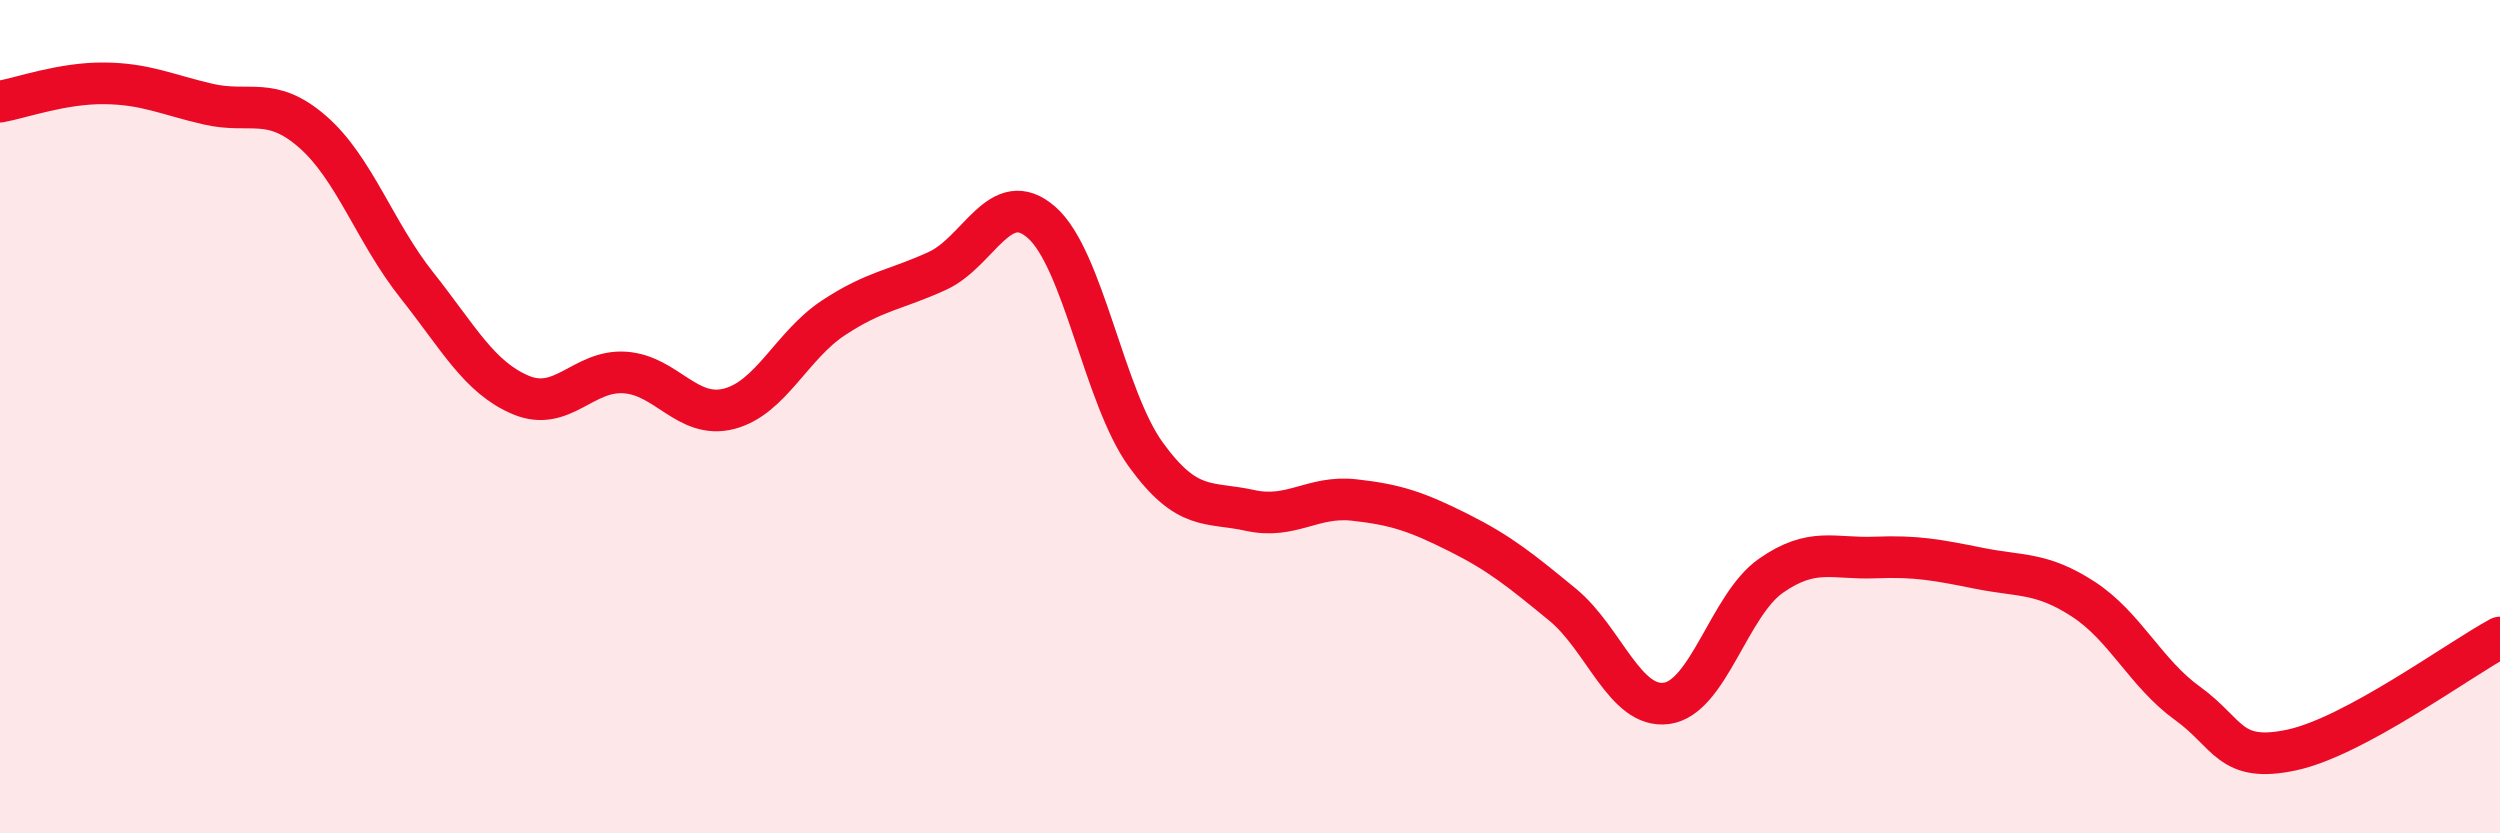 
    <svg width="60" height="20" viewBox="0 0 60 20" xmlns="http://www.w3.org/2000/svg">
      <path
        d="M 0,2.44 C 0.5,2.35 1.5,1.99 2.5,2 C 3.5,2.01 4,2.27 5,2.5 C 6,2.73 6.5,2.29 7.5,3.16 C 8.5,4.03 9,5.58 10,6.84 C 11,8.1 11.5,9.06 12.5,9.48 C 13.5,9.9 14,8.87 15,8.94 C 16,9.01 16.5,10.07 17.5,9.81 C 18.5,9.55 19,8.29 20,7.63 C 21,6.97 21.5,6.96 22.5,6.5 C 23.5,6.04 24,4.46 25,5.34 C 26,6.22 26.5,9.53 27.5,10.91 C 28.5,12.29 29,12.03 30,12.25 C 31,12.47 31.5,11.89 32.5,12 C 33.5,12.11 34,12.28 35,12.78 C 36,13.28 36.5,13.69 37.5,14.51 C 38.5,15.33 39,17.02 40,16.88 C 41,16.74 41.5,14.52 42.5,13.82 C 43.5,13.12 44,13.42 45,13.38 C 46,13.34 46.5,13.44 47.5,13.64 C 48.5,13.84 49,13.73 50,14.38 C 51,15.03 51.5,16.16 52.5,16.88 C 53.5,17.6 53.5,18.32 55,18 C 56.5,17.68 59,15.84 60,15.3L60 20L0 20Z"
        fill="#EB0A25"
        opacity="0.1"
        stroke-linecap="round"
        stroke-linejoin="round"
      />
      <path
        d="M 0,2.44 C 0.5,2.35 1.5,1.99 2.5,2 C 3.5,2.01 4,2.27 5,2.5 C 6,2.73 6.5,2.29 7.5,3.16 C 8.5,4.03 9,5.58 10,6.84 C 11,8.1 11.5,9.06 12.5,9.48 C 13.5,9.9 14,8.87 15,8.94 C 16,9.01 16.5,10.07 17.5,9.81 C 18.5,9.55 19,8.29 20,7.63 C 21,6.97 21.5,6.96 22.5,6.5 C 23.5,6.04 24,4.46 25,5.34 C 26,6.22 26.5,9.53 27.5,10.91 C 28.5,12.29 29,12.03 30,12.25 C 31,12.47 31.5,11.89 32.5,12 C 33.5,12.11 34,12.28 35,12.78 C 36,13.28 36.5,13.69 37.5,14.51 C 38.5,15.33 39,17.02 40,16.88 C 41,16.74 41.5,14.52 42.5,13.82 C 43.5,13.12 44,13.42 45,13.38 C 46,13.34 46.5,13.44 47.5,13.64 C 48.5,13.84 49,13.73 50,14.38 C 51,15.03 51.5,16.16 52.5,16.88 C 53.5,17.6 53.5,18.32 55,18 C 56.5,17.68 59,15.84 60,15.3"
        stroke="#EB0A25"
        stroke-width="1"
        fill="none"
        stroke-linecap="round"
        stroke-linejoin="round"
      />
    </svg>
  